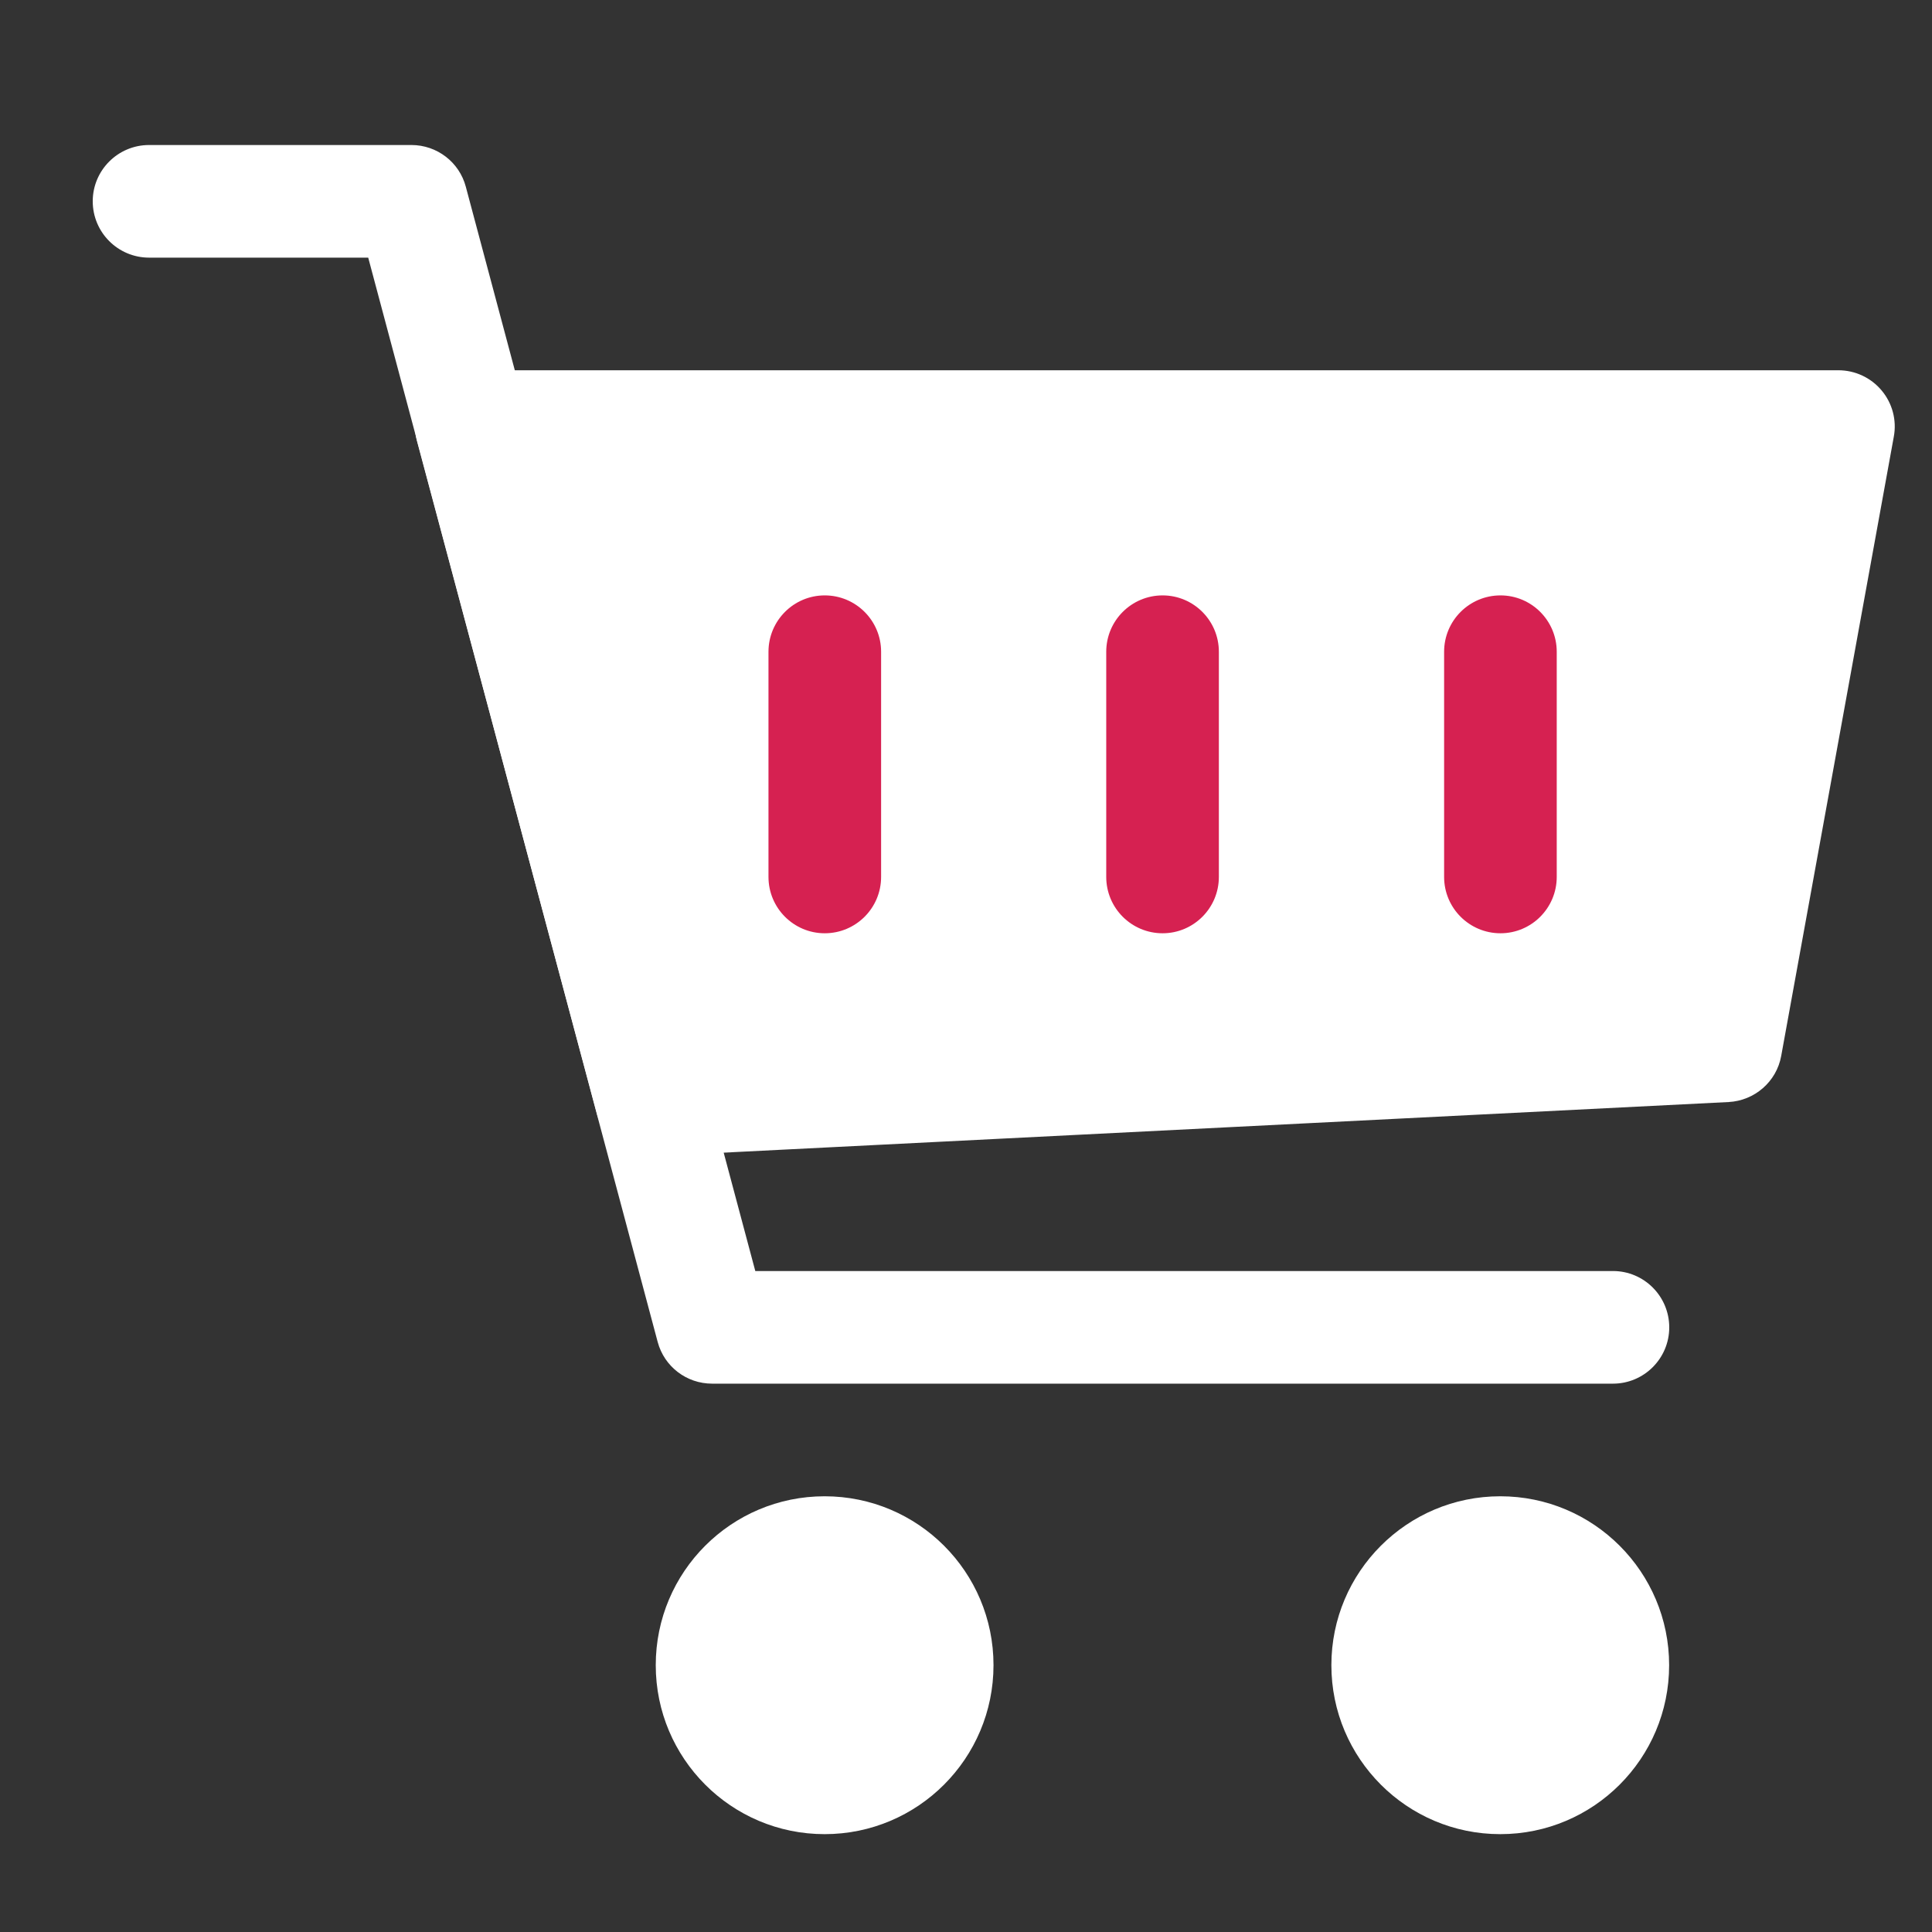 <svg xmlns="http://www.w3.org/2000/svg" fill="none" viewBox="0 0 17 17" height="17" width="17">
<rect x="0" y="0" width="17" height="17" fill="#333333" stroke="none"/>
<g clip-path="url(#clip0_1253_1157)">
<path fill="white" d="M16.557 3.436C16.463 3.323 16.323 3.258 16.176 3.258H4.148C3.994 3.258 3.848 3.329 3.754 3.451C3.661 3.574 3.629 3.732 3.669 3.881L5.254 9.806C5.313 10.024 5.509 10.174 5.733 10.174C5.741 10.174 5.75 10.174 5.758 10.173L15.21 9.697C15.439 9.685 15.632 9.518 15.673 9.292L16.664 3.842C16.691 3.697 16.651 3.548 16.557 3.436Z"></path>
<path fill="#D62151" d="M13.203 8.212C12.929 8.212 12.707 7.99 12.707 7.716V5.735C12.707 5.461 12.929 5.239 13.203 5.239C13.476 5.239 13.698 5.461 13.698 5.735V7.716C13.698 7.99 13.476 8.212 13.203 8.212Z"></path>
<path fill="#D62151" d="M10.23 8.212C9.956 8.212 9.734 7.99 9.734 7.716V5.735C9.734 5.461 9.956 5.239 10.23 5.239C10.503 5.239 10.725 5.461 10.725 5.735V7.716C10.725 7.99 10.503 8.212 10.23 8.212Z"></path>
<path fill="#D62151" d="M7.257 8.212C6.984 8.212 6.762 7.99 6.762 7.716V5.735C6.762 5.461 6.984 5.239 7.257 5.239C7.531 5.239 7.753 5.461 7.753 5.735V7.716C7.753 7.99 7.531 8.212 7.257 8.212Z"></path>
<path fill="white" d="M7.256 16.139C8.077 16.139 8.742 15.473 8.742 14.652C8.742 13.831 8.077 13.166 7.256 13.166C6.435 13.166 5.77 13.831 5.77 14.652C5.77 15.473 6.435 16.139 7.256 16.139Z"></path>
<path fill="white" d="M13.201 16.139C14.022 16.139 14.687 15.473 14.687 14.652C14.687 13.832 14.022 13.166 13.201 13.166C12.38 13.166 11.715 13.832 11.715 14.652C11.715 15.473 12.38 16.139 13.201 16.139Z"></path>
<path fill="white" d="M14.193 12.175H6.266C6.041 12.175 5.845 12.025 5.787 11.808L3.24 2.267H1.312C1.038 2.267 0.816 2.045 0.816 1.771C0.816 1.498 1.038 1.276 1.312 1.276H3.62C3.845 1.276 4.042 1.427 4.099 1.644L6.646 11.184H14.193C14.466 11.184 14.688 11.406 14.688 11.68C14.688 11.953 14.466 12.175 14.193 12.175Z"></path>
</g>
<defs>
<clipPath id="clip0_1253_1157">
<rect transform="translate(0.816 0.781)" fill="white" height="15.854" width="15.854"></rect>
</clipPath>
</defs>
</svg>
